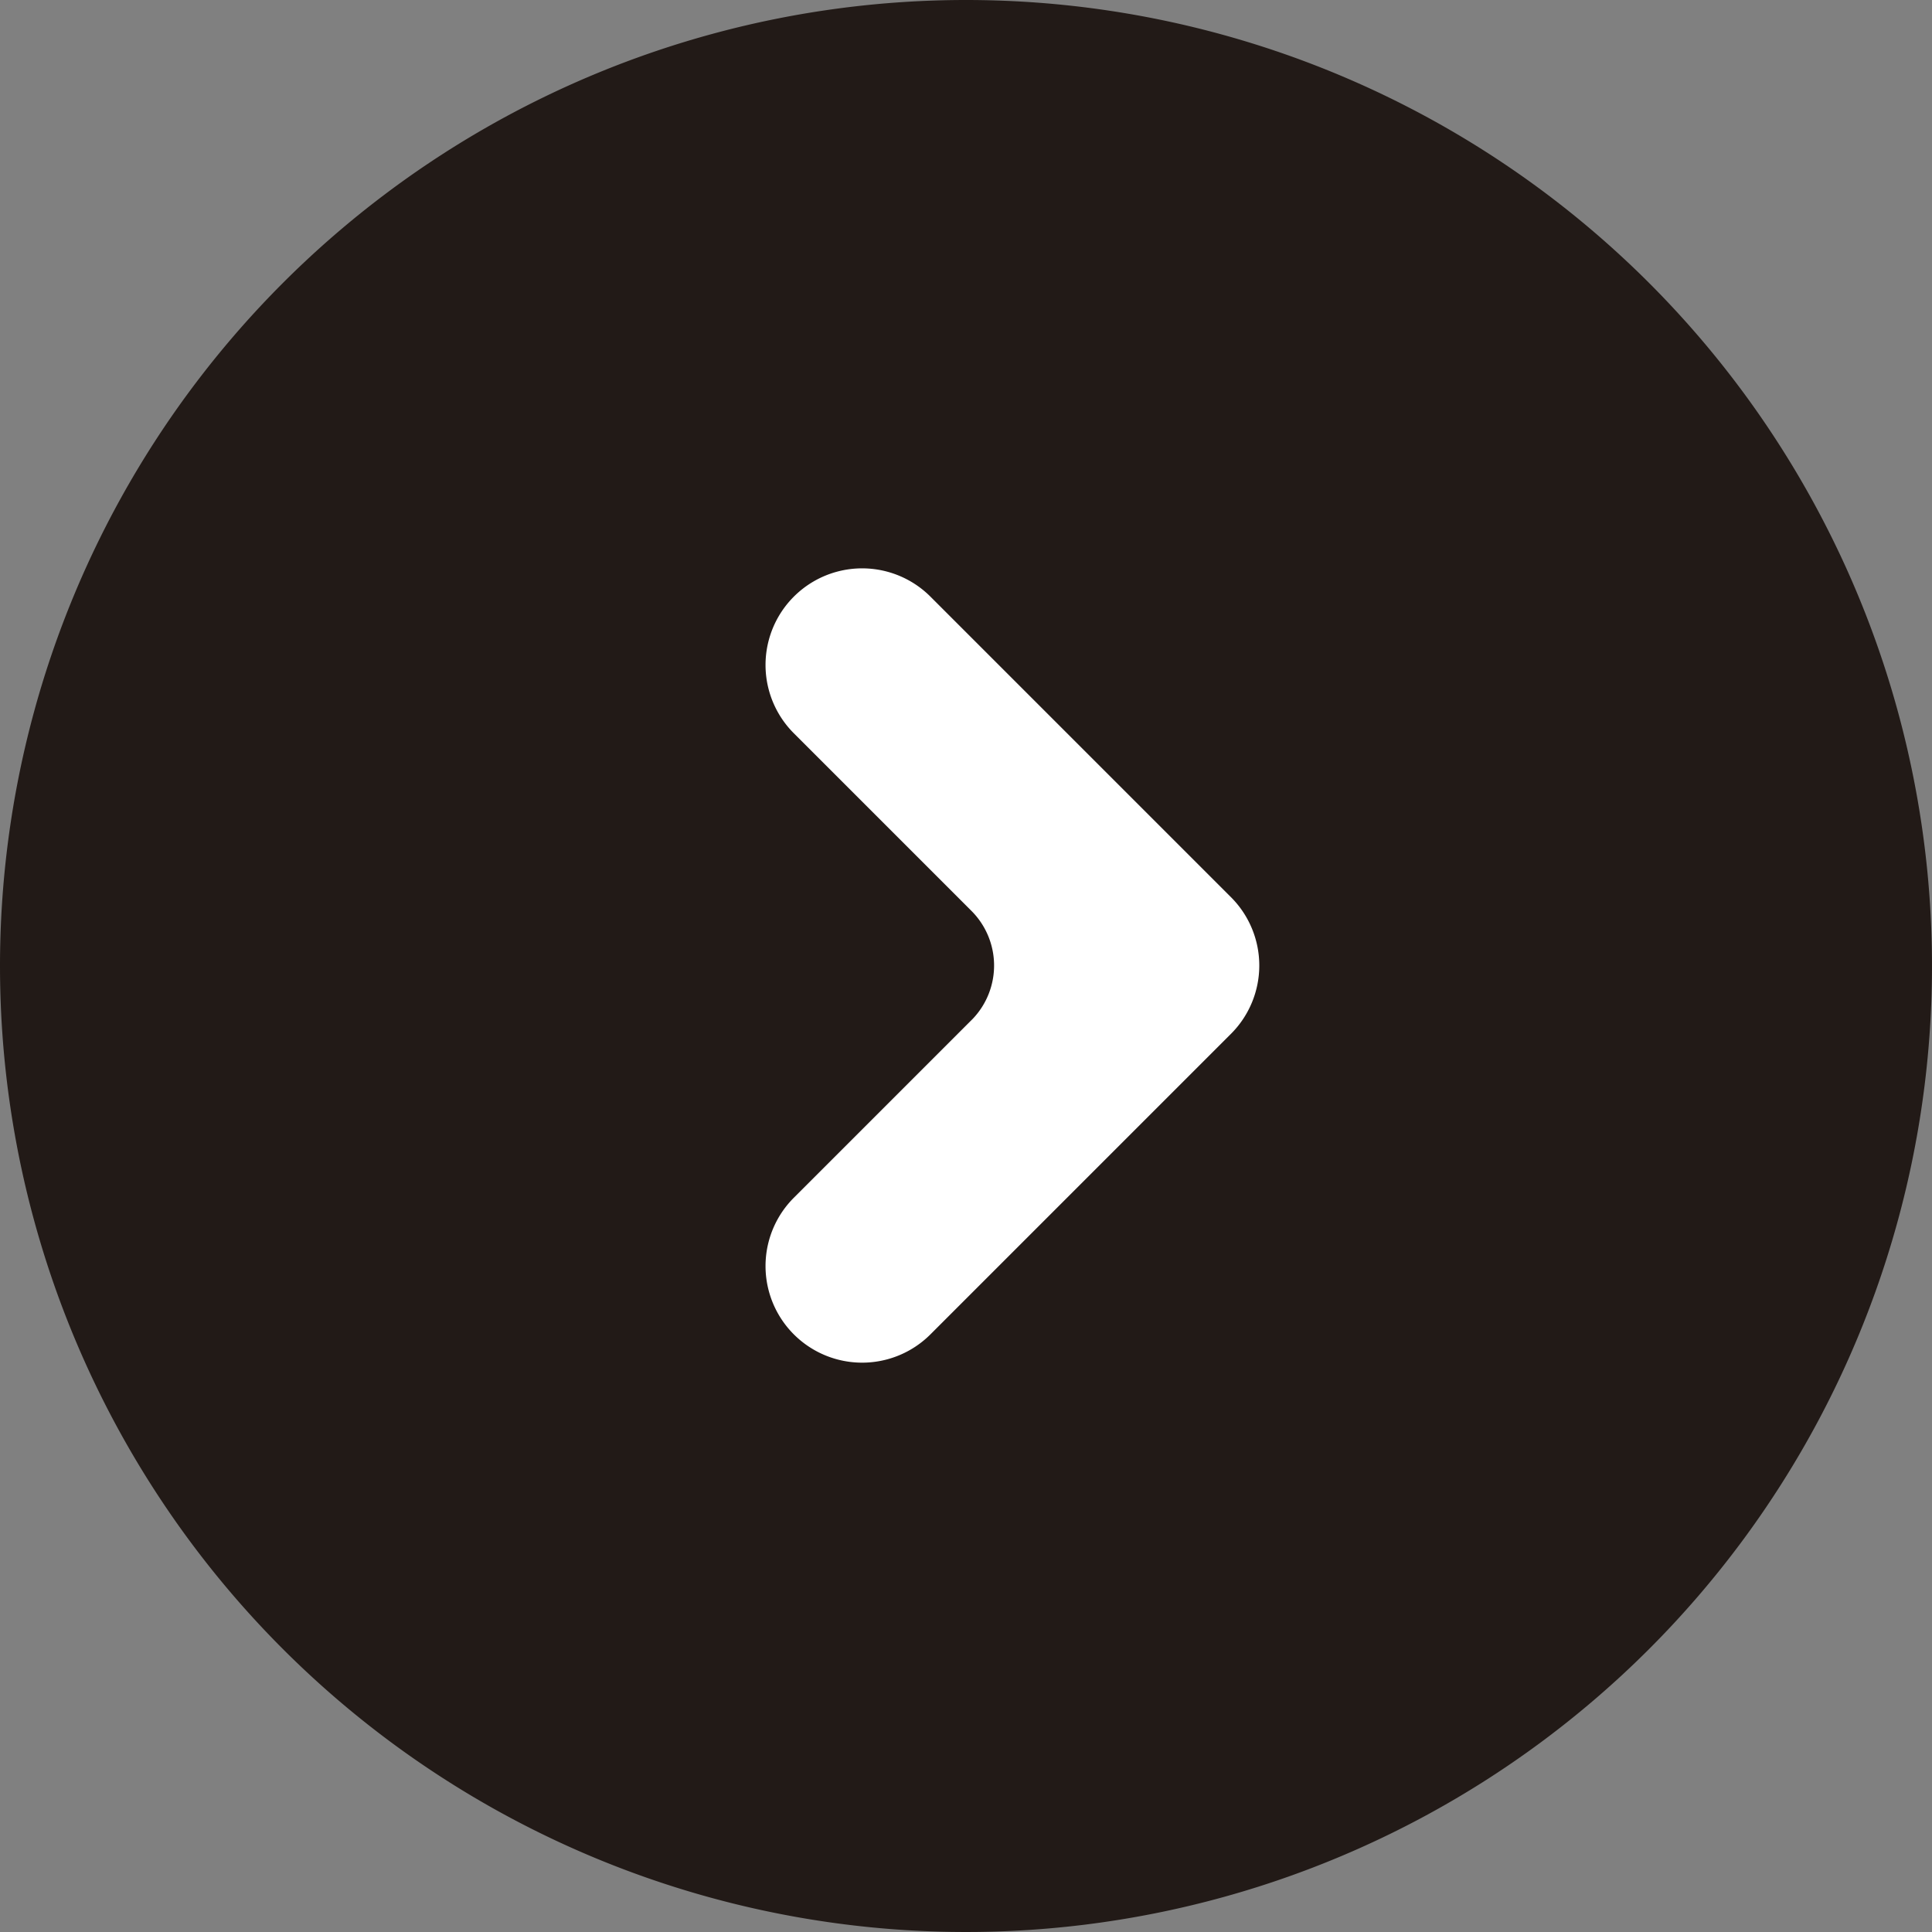 <svg xmlns="http://www.w3.org/2000/svg" xmlns:xlink="http://www.w3.org/1999/xlink" width="50" height="50" viewBox="0 0 50 50">
  <rect x="0" y="0" width="50" height="50" fill="#808080" stroke="none"/>
  <defs>
    <clipPath id="clip-path">
      <rect id="長方形_1659" data-name="長方形 1659" width="21" height="14" fill="#fff" stroke="#707070" stroke-width="1"/>
    </clipPath>
  </defs>
  <g id="グループ_682" data-name="グループ 682" transform="translate(-1120 -3453)">
    <path id="パス_194" data-name="パス 194" d="M25,0A25,25,0,1,1,0,25,25,25,0,0,1,25,0Z" transform="translate(1120 3453)" fill="#221a17"/>
    <g id="マスクグループ_8" data-name="マスクグループ 8" transform="translate(1138.999 3488.5) rotate(-90)" clip-path="url(#clip-path)">
      <path id="合体_7" data-name="合体 7" d="M2.5,16A2.5,2.5,0,0,1,0,13.5V2.5a2.5,2.5,0,0,1,5,0V9.057A2,2,0,0,0,7,11h6.5a2.5,2.5,0,1,1,0,5Z" transform="translate(-0.801 3.313) rotate(-45)" fill="#fff"/>
    </g>
  </g>
</svg>
